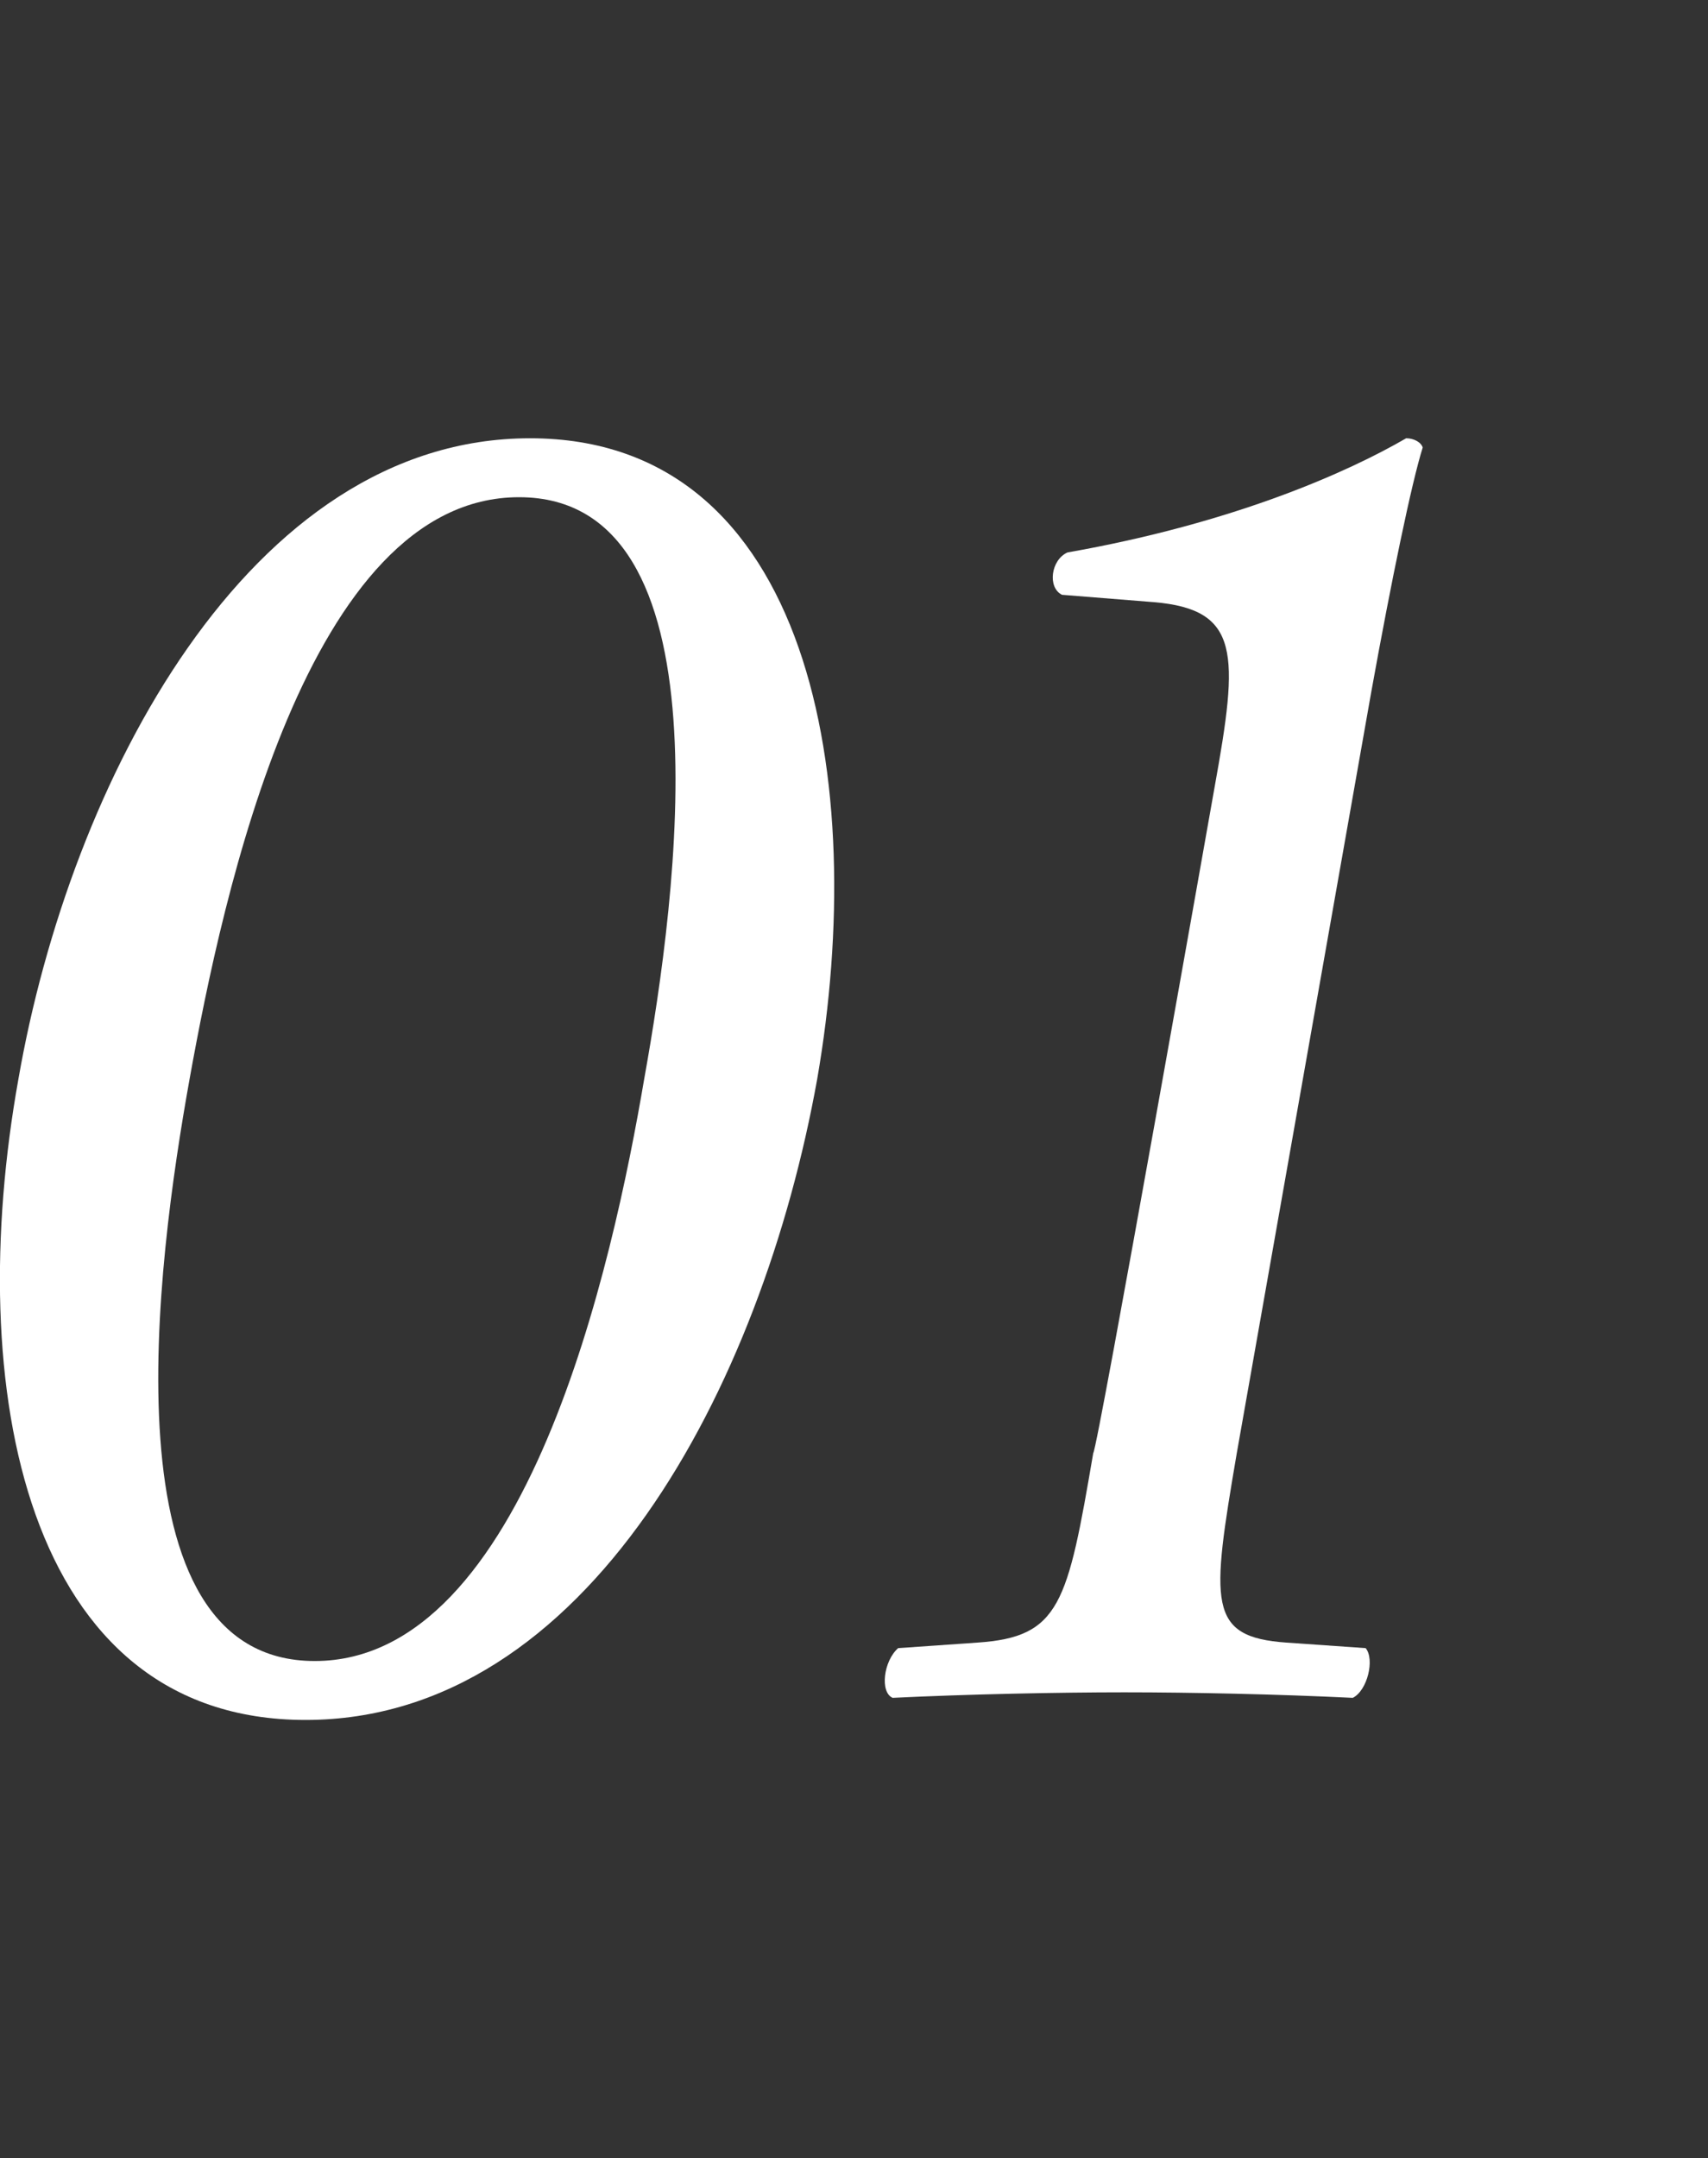 <?xml version="1.0" encoding="utf-8"?>
<!-- Generator: Adobe Illustrator 27.6.1, SVG Export Plug-In . SVG Version: 6.00 Build 0)  -->
<svg version="1.1" id="レイヤー_1" xmlns="http://www.w3.org/2000/svg" xmlns:xlink="http://www.w3.org/1999/xlink" x="0px"
	 y="0px" viewBox="0 0 92.8 117.2" style="enable-background:new 0 0 92.8 117.2;" xml:space="preserve">
<rect x="0" y="0" width="92.8" height="117.2" fill="#333333" stroke="none"/>
<style type="text/css">
	.st0{fill:#FFFFFF;}
</style>
<g id="a">
</g>
<g id="b">
</g>
<g id="c">
</g>
<g id="d">
</g>
<g id="e">
</g>
<g id="f">
	<g>
		<g>
			<path class="st0" d="M44.4,58.6c-3,16.7-12.5,34.8-27.8,34.8S-2,75.3,1,58.6c2.8-16.1,12.5-34.8,27.8-34.8S47.2,42.5,44.4,58.6
				L44.4,58.6z M10.3,58.6c-1.8,10-4.7,31.6,6.8,31.6s16.2-21.6,17.9-31.6c1.8-10,4.7-31.6-6.8-31.6S12.1,48.6,10.3,58.6z"/>
			<path class="st0" d="M66,42.7c1.3-7.2,1.4-9.6-3.3-10l-5-0.4c-0.8-0.4-0.6-1.9,0.3-2.3c9.1-1.6,15.3-4.4,18.4-6.2
				c0.4,0,0.8,0.2,0.9,0.5c-0.6,1.9-1.7,7.2-2.8,13.3l-7.3,41.3c-1.4,8.2-1.6,10,2.7,10.3l4.3,0.3c0.5,0.6,0.1,2.3-0.7,2.7
				c-4.1-0.2-8.8-0.3-12.4-0.3s-8.5,0.1-12.6,0.3c-0.7-0.3-0.5-2,0.3-2.7l4.3-0.3c4.5-0.3,4.9-2.1,6.3-10.3
				C59.6,78.9,66,42.7,66,42.7z"/>
		</g>
	</g>
</g>
</svg>
